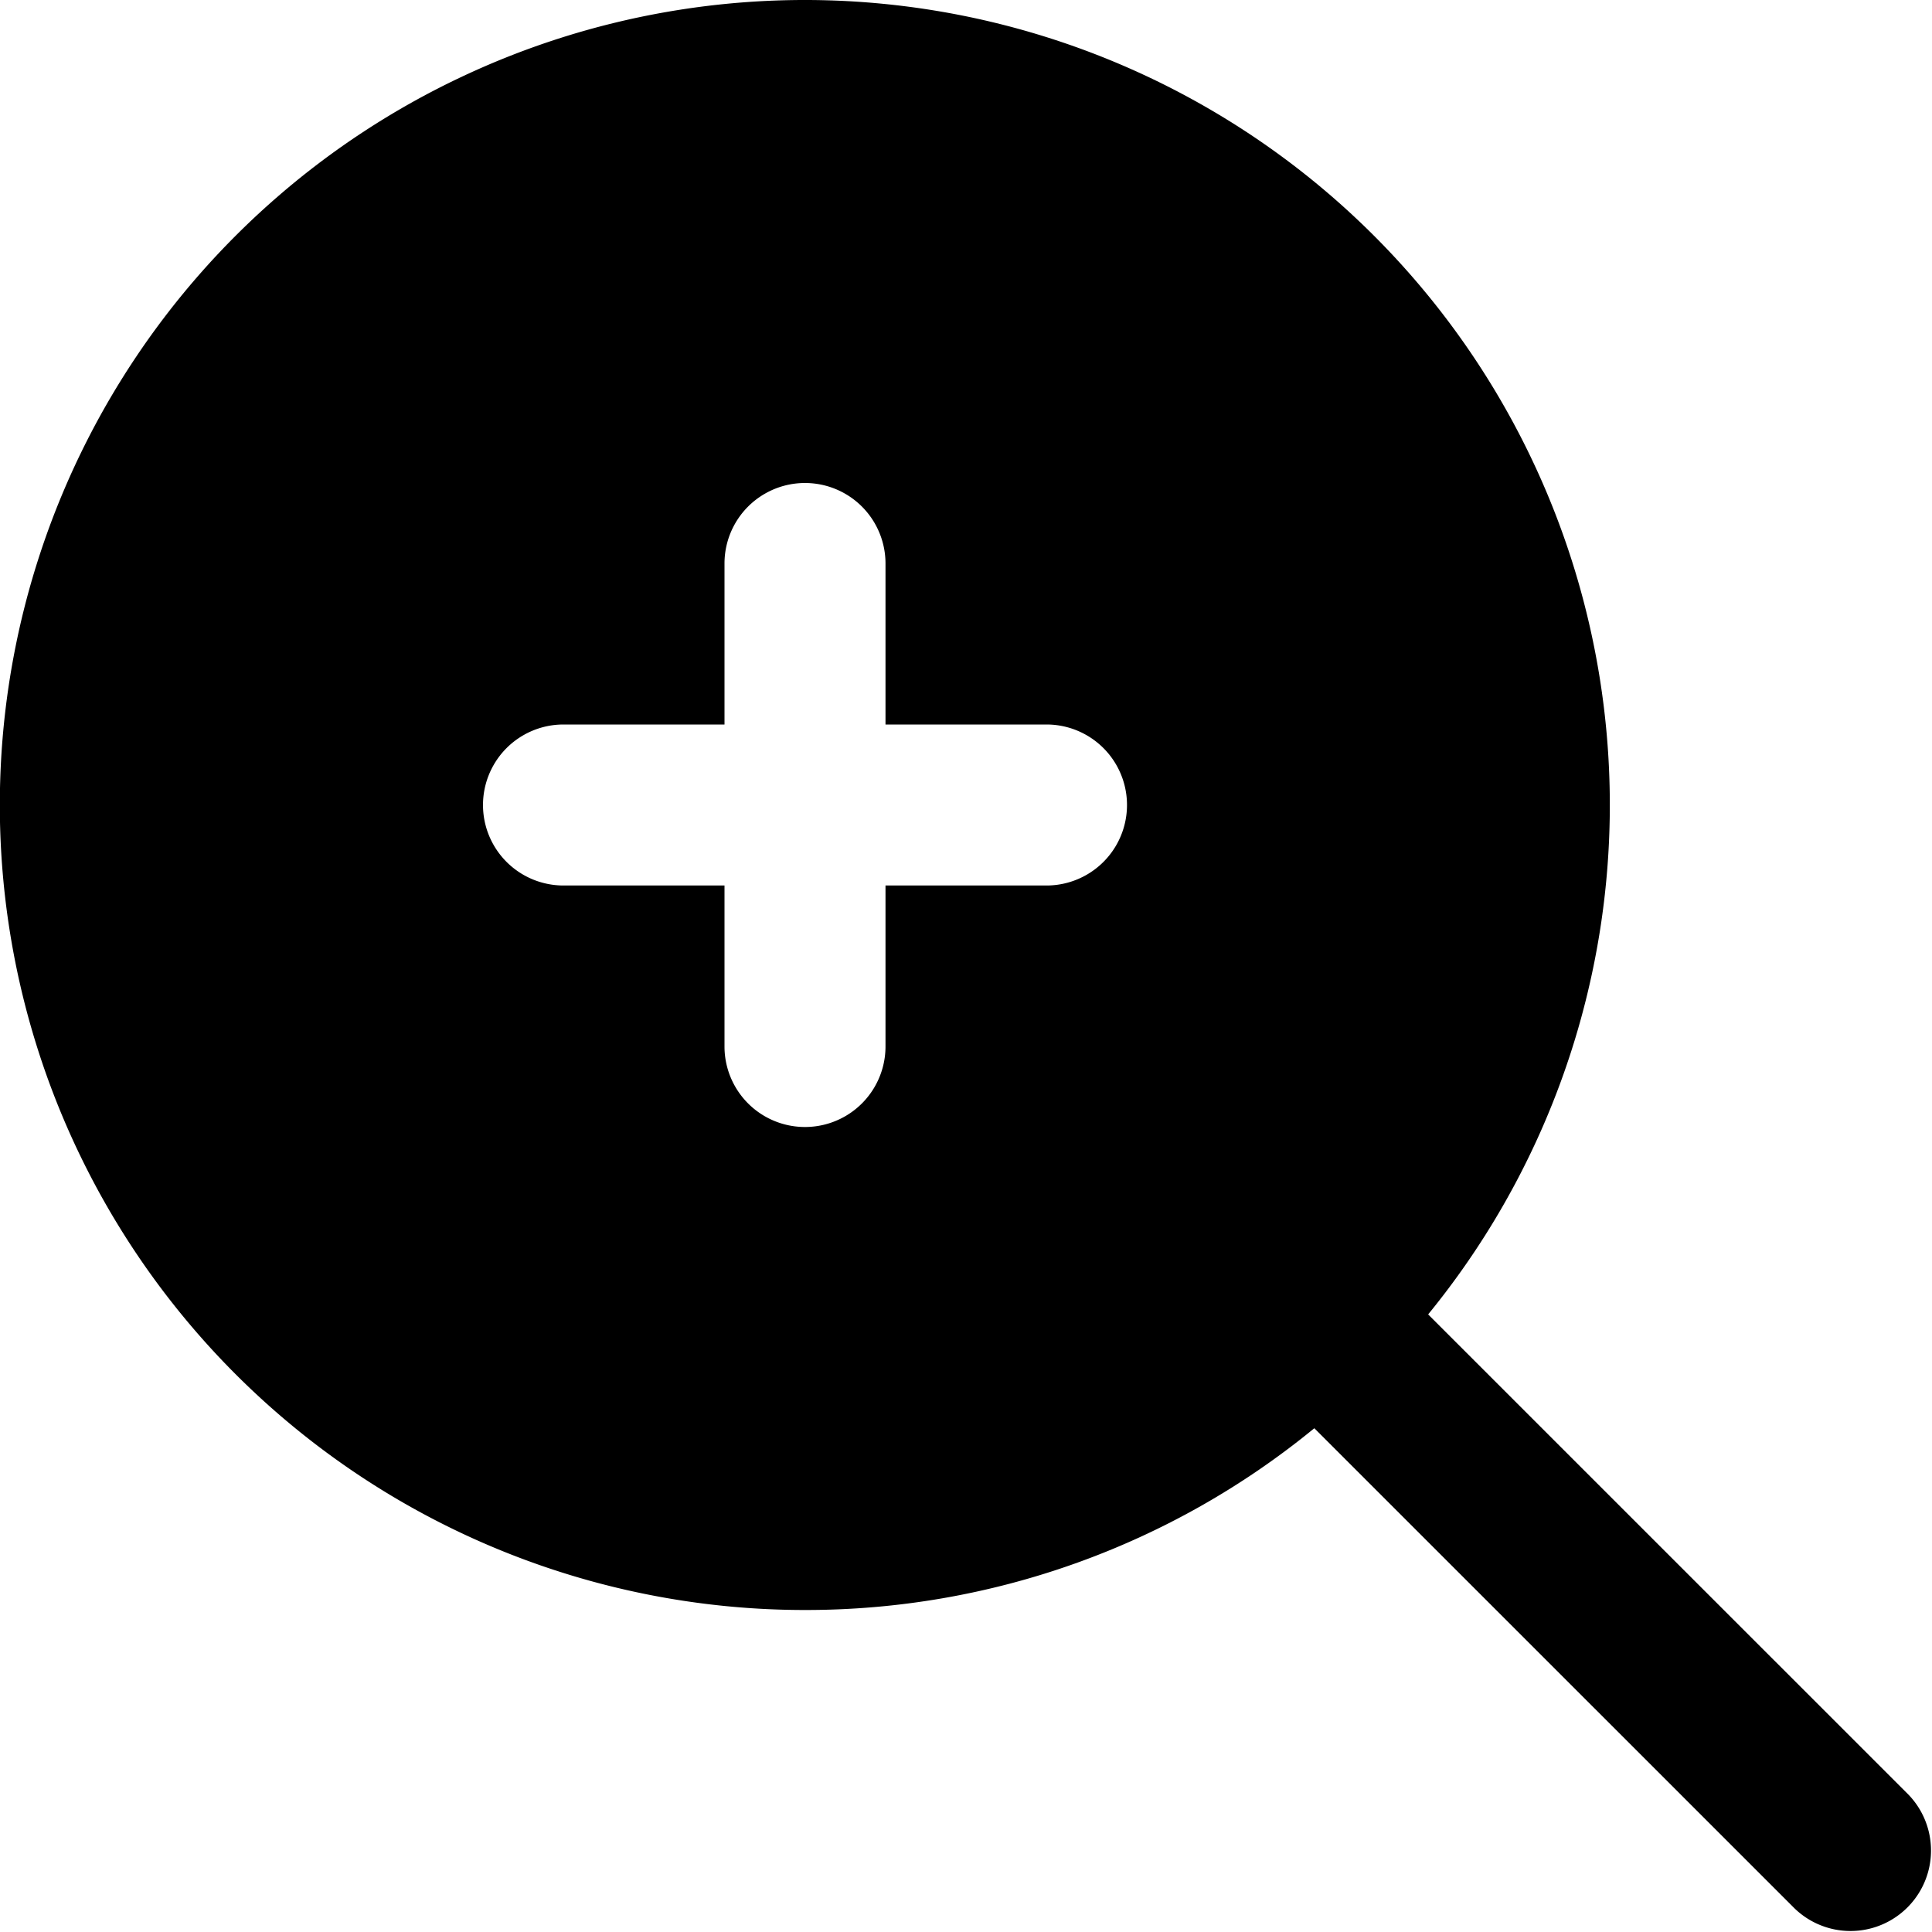 <?xml version="1.0" encoding="UTF-8"?>
<svg xmlns="http://www.w3.org/2000/svg" id="Filled" viewBox="0 0 24 24" width="512" height="512"><path d="M10,20a9.959,9.959,0,0,0,6.327-2.258l5.966,5.965a1,1,0,0,0,1.414-1.414l-5.966-5.965A10,10,0,1,0,10,20ZM7,9H9V7a1,1,0,0,1,2,0V9h2a1,1,0,0,1,0,2H11v2a1,1,0,0,1-2,0V11H7A1,1,0,0,1,7,9Z"/></svg>
